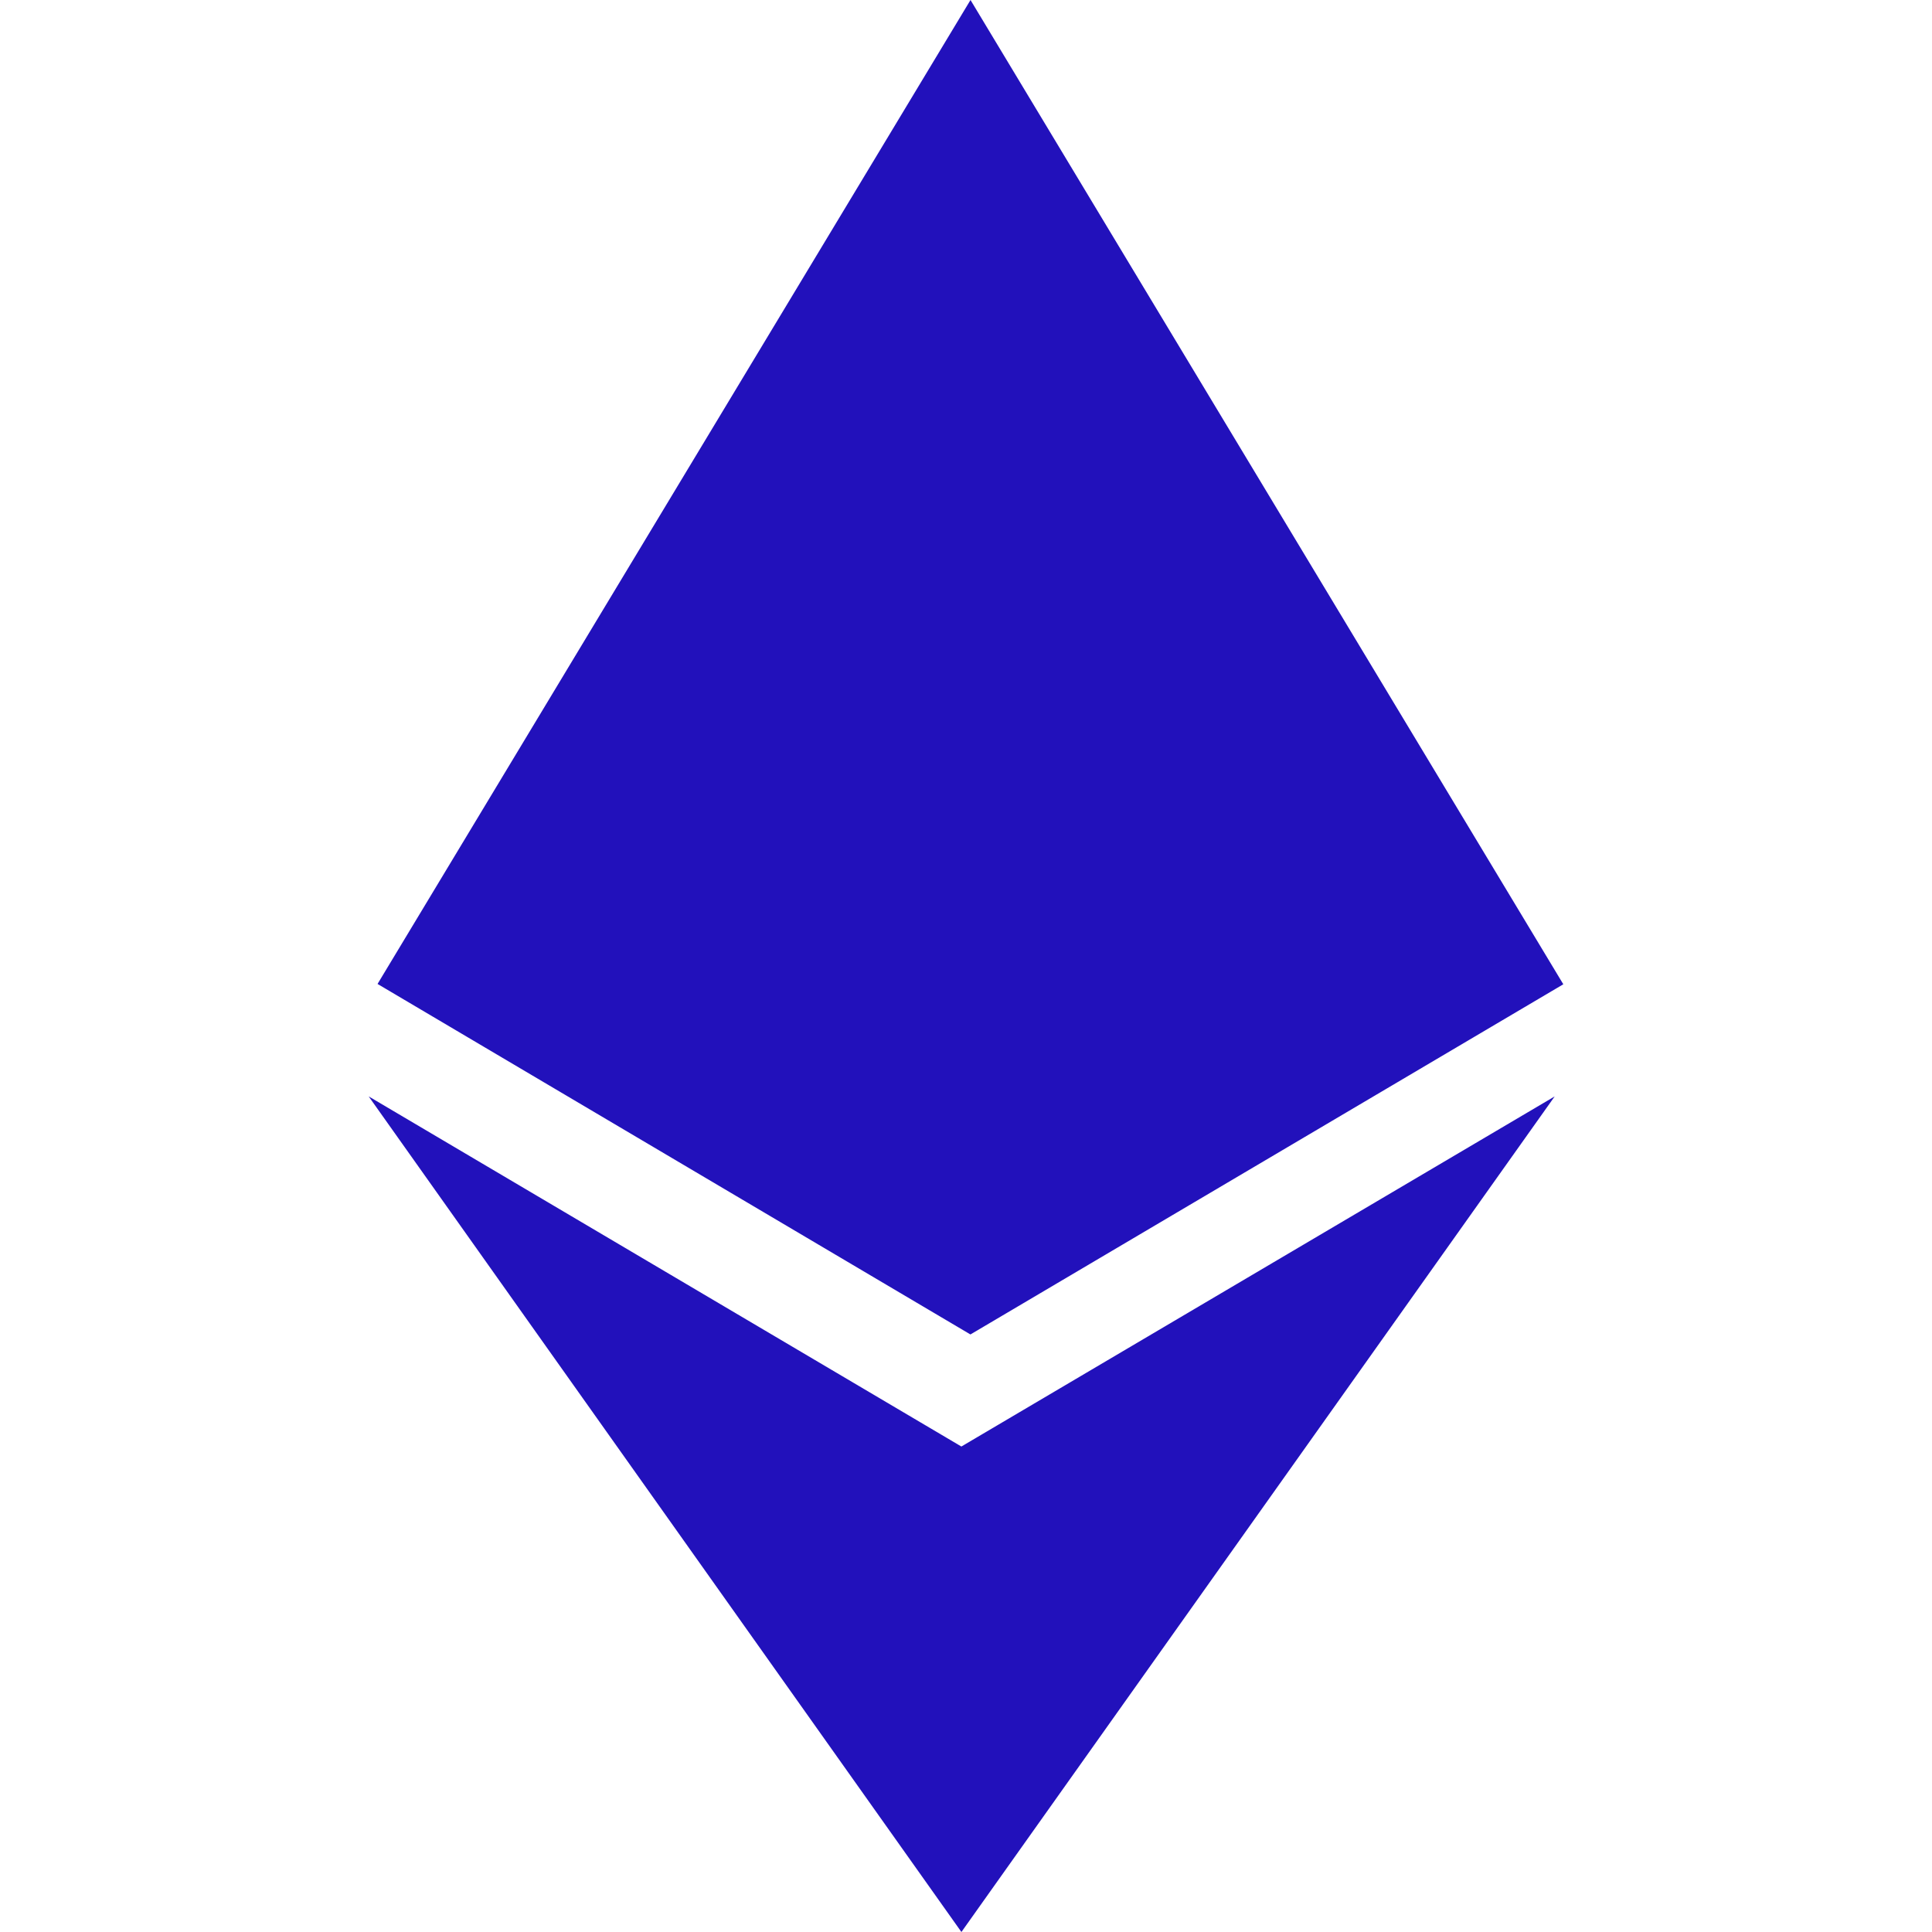 <svg role="img" width="32px" height="32px" viewBox="0 0 24 24" xmlns="http://www.w3.org/2000/svg"><title>Ethereum</title><path fill="#21bd6" d="M11.944 17.97L4.58 13.62 11.943 24l7.37-10.38-7.372 4.35h.003zM12.056 0L4.69 12.223l7.365 4.354 7.365-4.35L12.056 0z"/></svg>